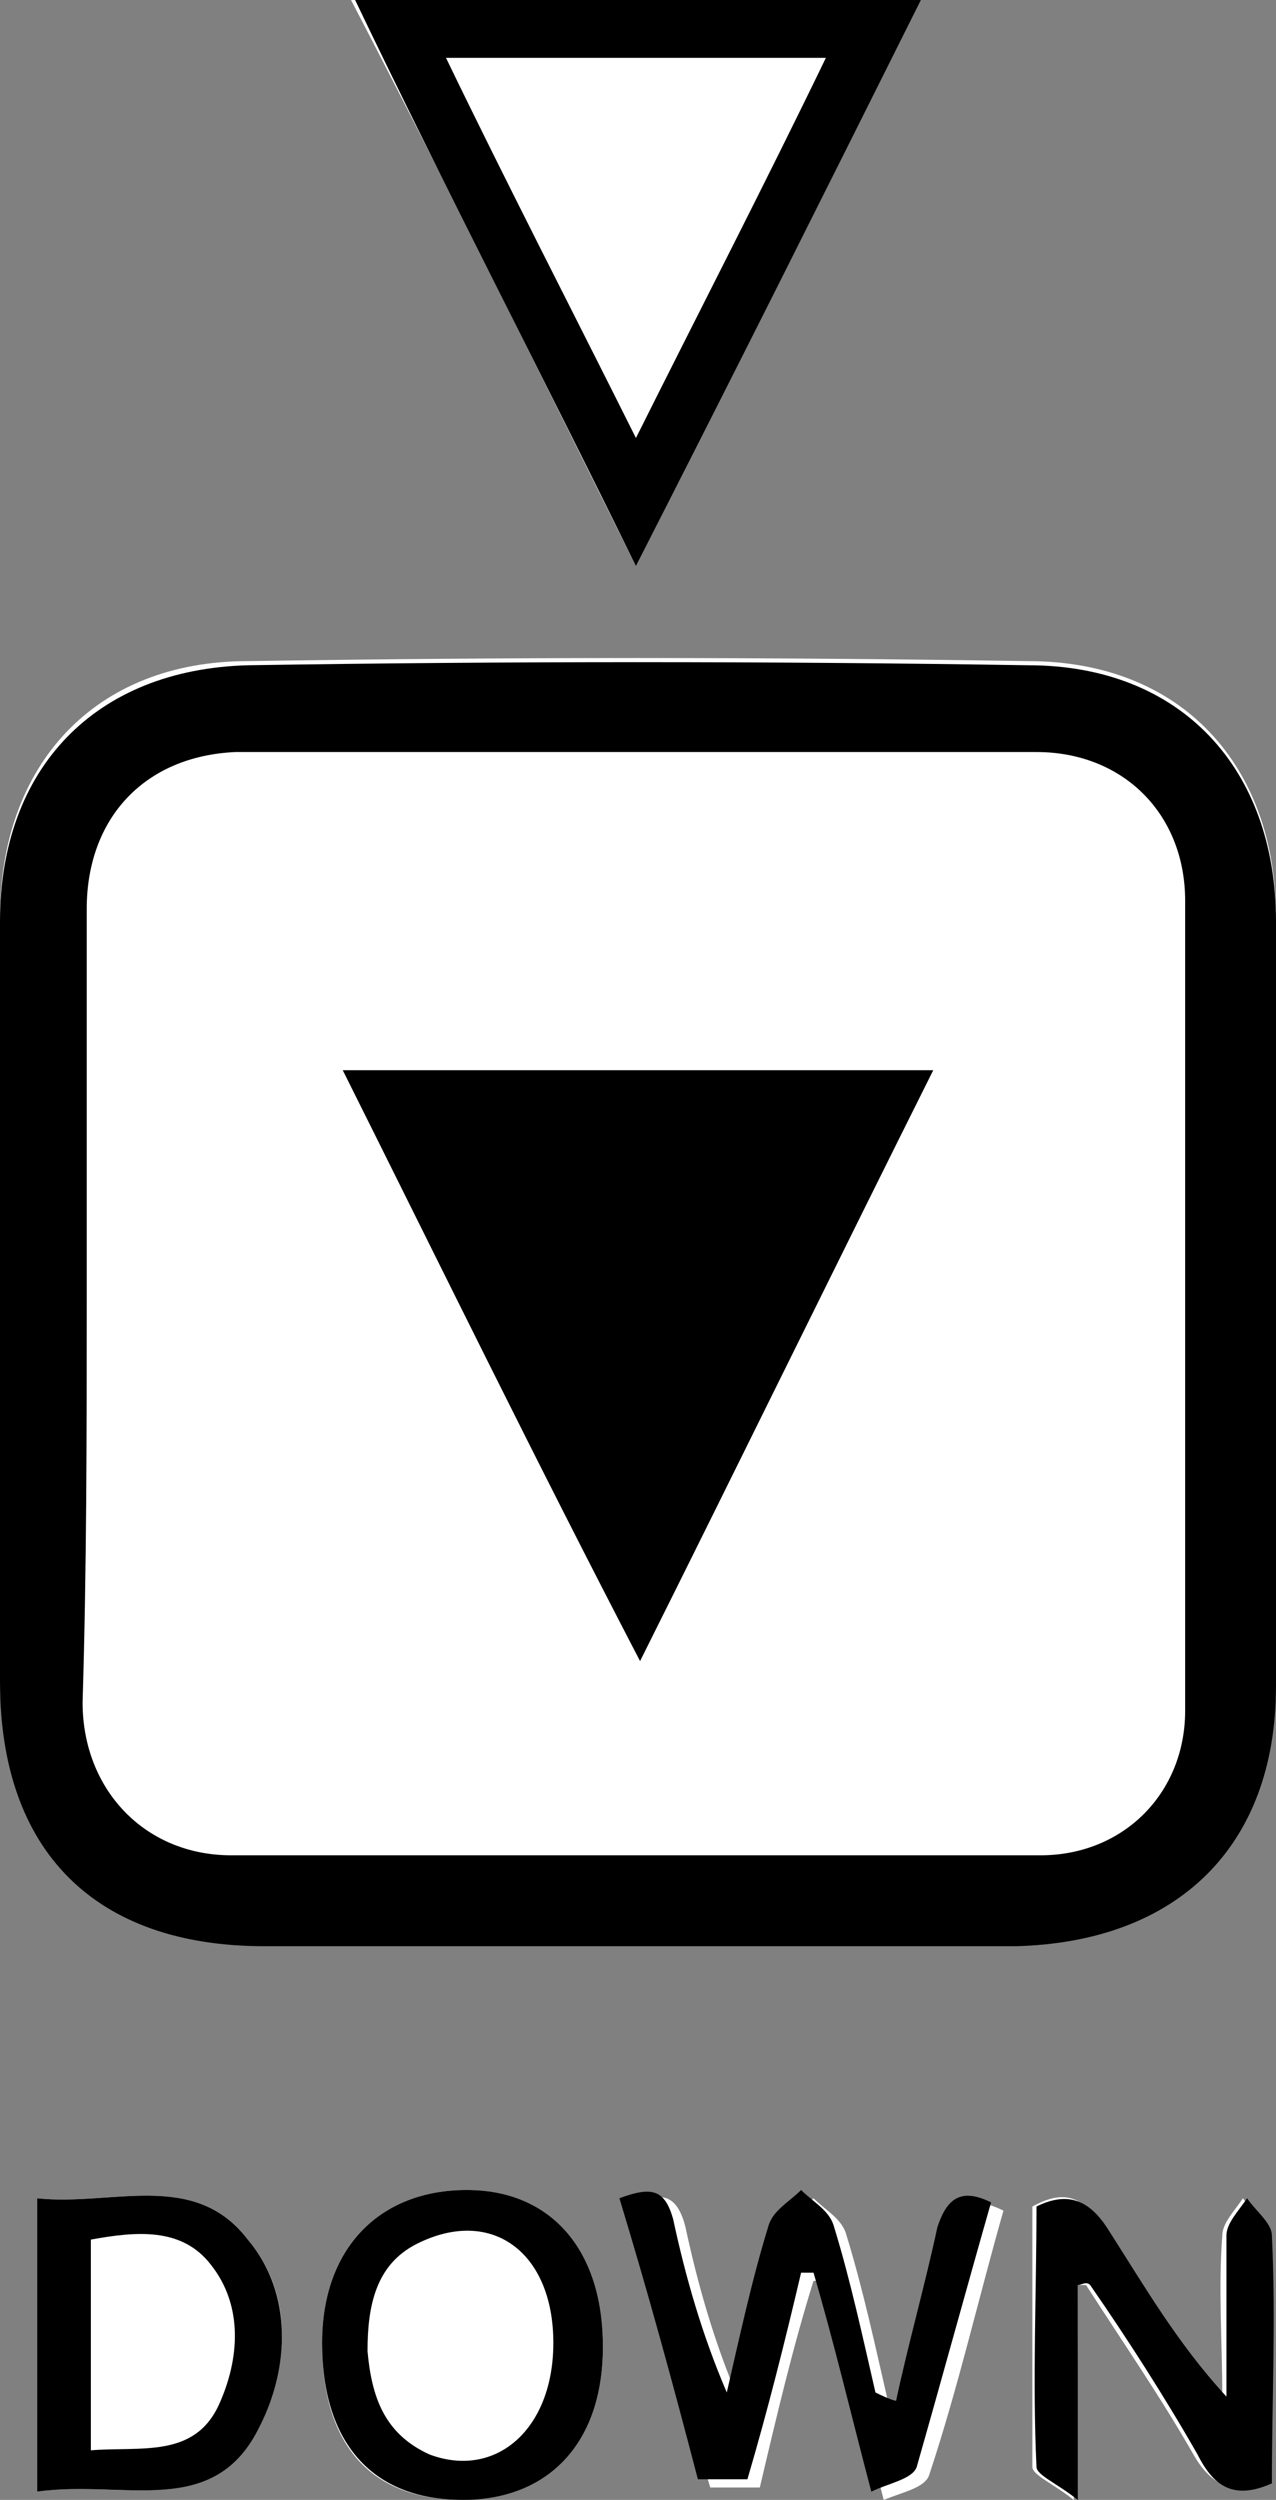 <?xml version="1.0" encoding="utf-8"?>
<!-- Generator: Adobe Illustrator 24.0.1, SVG Export Plug-In . SVG Version: 6.00 Build 0)  -->
<svg version="1.1" id="Layer_1" xmlns="http://www.w3.org/2000/svg" xmlns:xlink="http://www.w3.org/1999/xlink" x="0px" y="0px"
	 viewBox="0 0 30.9 60.5" style="enable-background:new 0 0 30.9 60.5;" xml:space="preserve">
<rect x="0" y="0" width="30.9" height="60.5" fill="#808080" stroke="none"/>
<style type="text/css">
	.st0{fill:#FFFFFF;}
</style>
<path class="st0" d="M0,31.5c0,3,0,6.1,0,9.1C0,44.7,2.3,47,6.4,47c6.1,0,12.2,0,18.2,0c3.9,0,6.3-2.4,6.3-6.3c0-6.2,0-12.3,0-18.5
	c0-3.7-2.3-6.2-6-6.2c-6.3-0.1-12.6-0.1-18.9,0c-3.7,0-6,2.5-6,6.2C0,25.3,0,28.4,0,31.5z"/>
<path class="st0" d="M15.4,13.7C17.8,9,20,4.6,22.2,0c-4.6,0-9.1,0-13.7,0C10.9,4.6,13.1,9.1,15.4,13.7z"/>
<path class="st0" d="M21.7,58.1c-0.1,0-0.2,0-0.2,0c-0.3-1.3-0.6-2.7-1-4c-0.1-0.4-0.5-0.6-0.8-0.9c-0.3,0.3-0.7,0.6-0.8,0.9
	c-0.4,1.3-0.7,2.7-1,4c-0.6-1.4-1-2.8-1.3-4.2c-0.2-0.8-0.6-0.9-1.3-0.5c0.6,2.3,1.2,4.5,1.9,6.8c0.4,0,0.8,0,1.2,0
	c0.4-1.7,0.8-3.4,1.3-5c0.1,0,0.2,0,0.3,0c0.4,1.7,0.9,3.3,1.4,5.3c0.5-0.2,1-0.3,1.1-0.6c0.7-2.1,1.2-4.3,1.8-6.4
	c-0.8-0.4-1.1-0.1-1.3,0.6C22.4,55.4,22.1,56.7,21.7,58.1z"/>
<path class="st0" d="M14.6,56.8c0-2.3-1.3-3.8-3.3-3.8c-2.1,0-3.5,1.4-3.5,3.7c0,2.5,1.2,3.8,3.4,3.8C13.3,60.4,14.6,59.1,14.6,56.8
	z"/>
<path class="st0" d="M0.9,60.3c2-0.3,4.3,0.7,5.4-1.6C7,57.2,7.1,55.5,6,54.2c-1.3-1.7-3.3-0.8-5.1-1c0,0.5,0,0.9,0,1.3
	C0.9,56.4,0.9,58.2,0.9,60.3z"/>
<path class="st0" d="M26.1,55.3c0.1,0,0.1,0,0.2,0c0.9,1.4,1.8,2.7,2.6,4.1c0.4,0.7,0.9,1,1.8,0.7c0-2,0-4,0-6
	c0-0.3-0.4-0.6-0.6-0.9c-0.2,0.3-0.5,0.6-0.5,0.9c-0.1,1.3,0,2.6,0,3.9c-1.2-1.3-2-2.7-2.9-4.1c-0.4-0.6-0.8-1-1.7-0.5
	c0,2.1,0,4.2,0,6.3c0,0.2,0.5,0.4,1,0.8C26.1,58.4,26.1,56.8,26.1,55.3z"/>
<path d="M0,31.5c0-3.1,0-6.2,0-9.2c0-3.7,2.3-6.1,6-6.2c6.3-0.1,12.6-0.1,18.9,0c3.7,0,6,2.5,6,6.2c0,6.2,0,12.3,0,18.5
	c0,3.9-2.4,6.2-6.3,6.3c-6.1,0-12.2,0-18.2,0c-4.1,0-6.4-2.3-6.4-6.4C0,37.6,0,34.5,0,31.5z"/>
<path d="M2.1,31.5c0,3.2,0,6.5,0,9.7c0,2.1,1.5,3.7,3.6,3.7c6.5,0,13,0,19.6,0c2,0,3.5-1.5,3.5-3.5c0-6.5,0-13,0-19.6
	c0-2.1-1.5-3.6-3.6-3.6c-6.5,0-13,0-19.4,0c-2.2,0-3.6,1.5-3.6,3.8C2.1,25.1,2.1,28.3,2.1,31.5z"/>
<path d="M15.4,13.7C13.1,9,10.8,4.6,8.6,0c4.6,0,9.1,0,13.7,0C20,4.6,17.8,9,15.4,13.7z"/>
<path d="M15.4,10.6C17,7.4,18.5,4.5,20,1.4c-3.1,0-6.1,0-9.2,0C12.4,4.5,13.9,7.4,15.4,10.6z"/>
<path d="M21.7,58.1c0.3-1.4,0.7-2.8,1-4.2c0.2-0.6,0.5-1,1.3-0.6c-0.6,2.1-1.2,4.3-1.8,6.4c-0.1,0.3-0.7,0.4-1.1,0.6
	c-0.5-1.9-0.9-3.6-1.4-5.3c-0.1,0-0.2,0-0.3,0c-0.4,1.7-0.8,3.3-1.3,5c-0.4,0-0.8,0-1.2,0c-0.6-2.3-1.2-4.5-1.9-6.8
	c0.8-0.3,1.1-0.2,1.3,0.5c0.3,1.4,0.7,2.8,1.3,4.2c0.3-1.3,0.6-2.7,1-4c0.1-0.4,0.5-0.6,0.8-0.9c0.3,0.3,0.7,0.5,0.8,0.9
	c0.4,1.3,0.7,2.7,1,4C21.6,58.1,21.7,58.1,21.7,58.1z"/>
<path d="M14.6,56.8c0,2.3-1.3,3.7-3.4,3.7c-2.2,0-3.4-1.4-3.4-3.8c0-2.3,1.4-3.7,3.5-3.7C13.3,53,14.6,54.4,14.6,56.8z"/>
<path d="M13.4,56.7c0-2.1-1.6-3.3-3.2-2.5c-1.1,0.6-1.3,1.6-1.2,2.6c0,1.1,0.3,2,1.5,2.5C12,60,13.4,58.8,13.4,56.7z"/>
<path d="M0.9,60.3c0-2,0-3.9,0-5.8c0-0.4,0-0.8,0-1.3c1.8,0.2,3.8-0.7,5.1,1c1.1,1.3,1,3.1,0.3,4.5C5.2,61,3,60,0.9,60.3z"/>
<path d="M2.2,59.3c1.3,0,2.6,0.3,3.2-1.1c0.5-1.1,0.6-2.4-0.2-3.4c-0.7-0.9-1.9-0.8-2.9-0.6C2.2,55.9,2.2,57.5,2.2,59.3z"/>
<path d="M26.1,55.3c0,1.6,0,3.2,0,5.2c-0.5-0.4-1-0.6-1-0.8c-0.1-2.1,0-4.2,0-6.3c0.8-0.4,1.3-0.1,1.7,0.5c0.9,1.4,1.7,2.8,2.9,4.1
	c0-1.3,0-2.6,0-3.9c0-0.3,0.3-0.6,0.5-0.9c0.2,0.3,0.6,0.6,0.6,0.9c0.1,2,0,4,0,6c-0.9,0.4-1.4,0.1-1.8-0.7
	c-0.8-1.4-1.7-2.8-2.6-4.1C26.3,55.2,26.2,55.3,26.1,55.3z"/>
<path class="st0" d="M2.1,31.5c0-3.2,0-6.3,0-9.5c0-2.2,1.4-3.7,3.6-3.8c6.5,0,13,0,19.4,0c2.1,0,3.6,1.5,3.6,3.6c0,6.5,0,13,0,19.6
	c0,2-1.5,3.5-3.5,3.5c-6.5,0-13,0-19.6,0c-2.1,0-3.6-1.6-3.6-3.7C2.1,37.9,2.1,34.7,2.1,31.5z"/>
<path class="st0" d="M8.3,25.9c2.4,4.8,4.7,9.5,7.1,14.3c2.4-4.8,4.7-9.5,7.1-14.3C17.7,25.9,13.1,25.9,8.3,25.9z"/>
<path class="st0" d="M15.4,10.6c-1.6-3.2-3.1-6.1-4.6-9.2c3.1,0,6.1,0,9.2,0C18.5,4.5,17,7.4,15.4,10.6z"/>
<path class="st0" d="M13.4,56.7c0,2.1-1.4,3.3-3,2.7C9.3,58.9,9,58,8.9,56.9c0-1.1,0.2-2.1,1.2-2.6C11.9,53.4,13.4,54.5,13.4,56.7z"
	/>
<path class="st0" d="M2.2,59.3c0-1.7,0-3.3,0-5.1c1.1-0.2,2.2-0.3,2.9,0.6c0.8,1,0.7,2.3,0.2,3.4C4.7,59.5,3.4,59.2,2.2,59.3z"/>
<path d="M8.3,25.9c4.8,0,9.4,0,14.3,0c-2.4,4.8-4.7,9.5-7.1,14.3C13,35.4,10.7,30.7,8.3,25.9z"/>
</svg>

